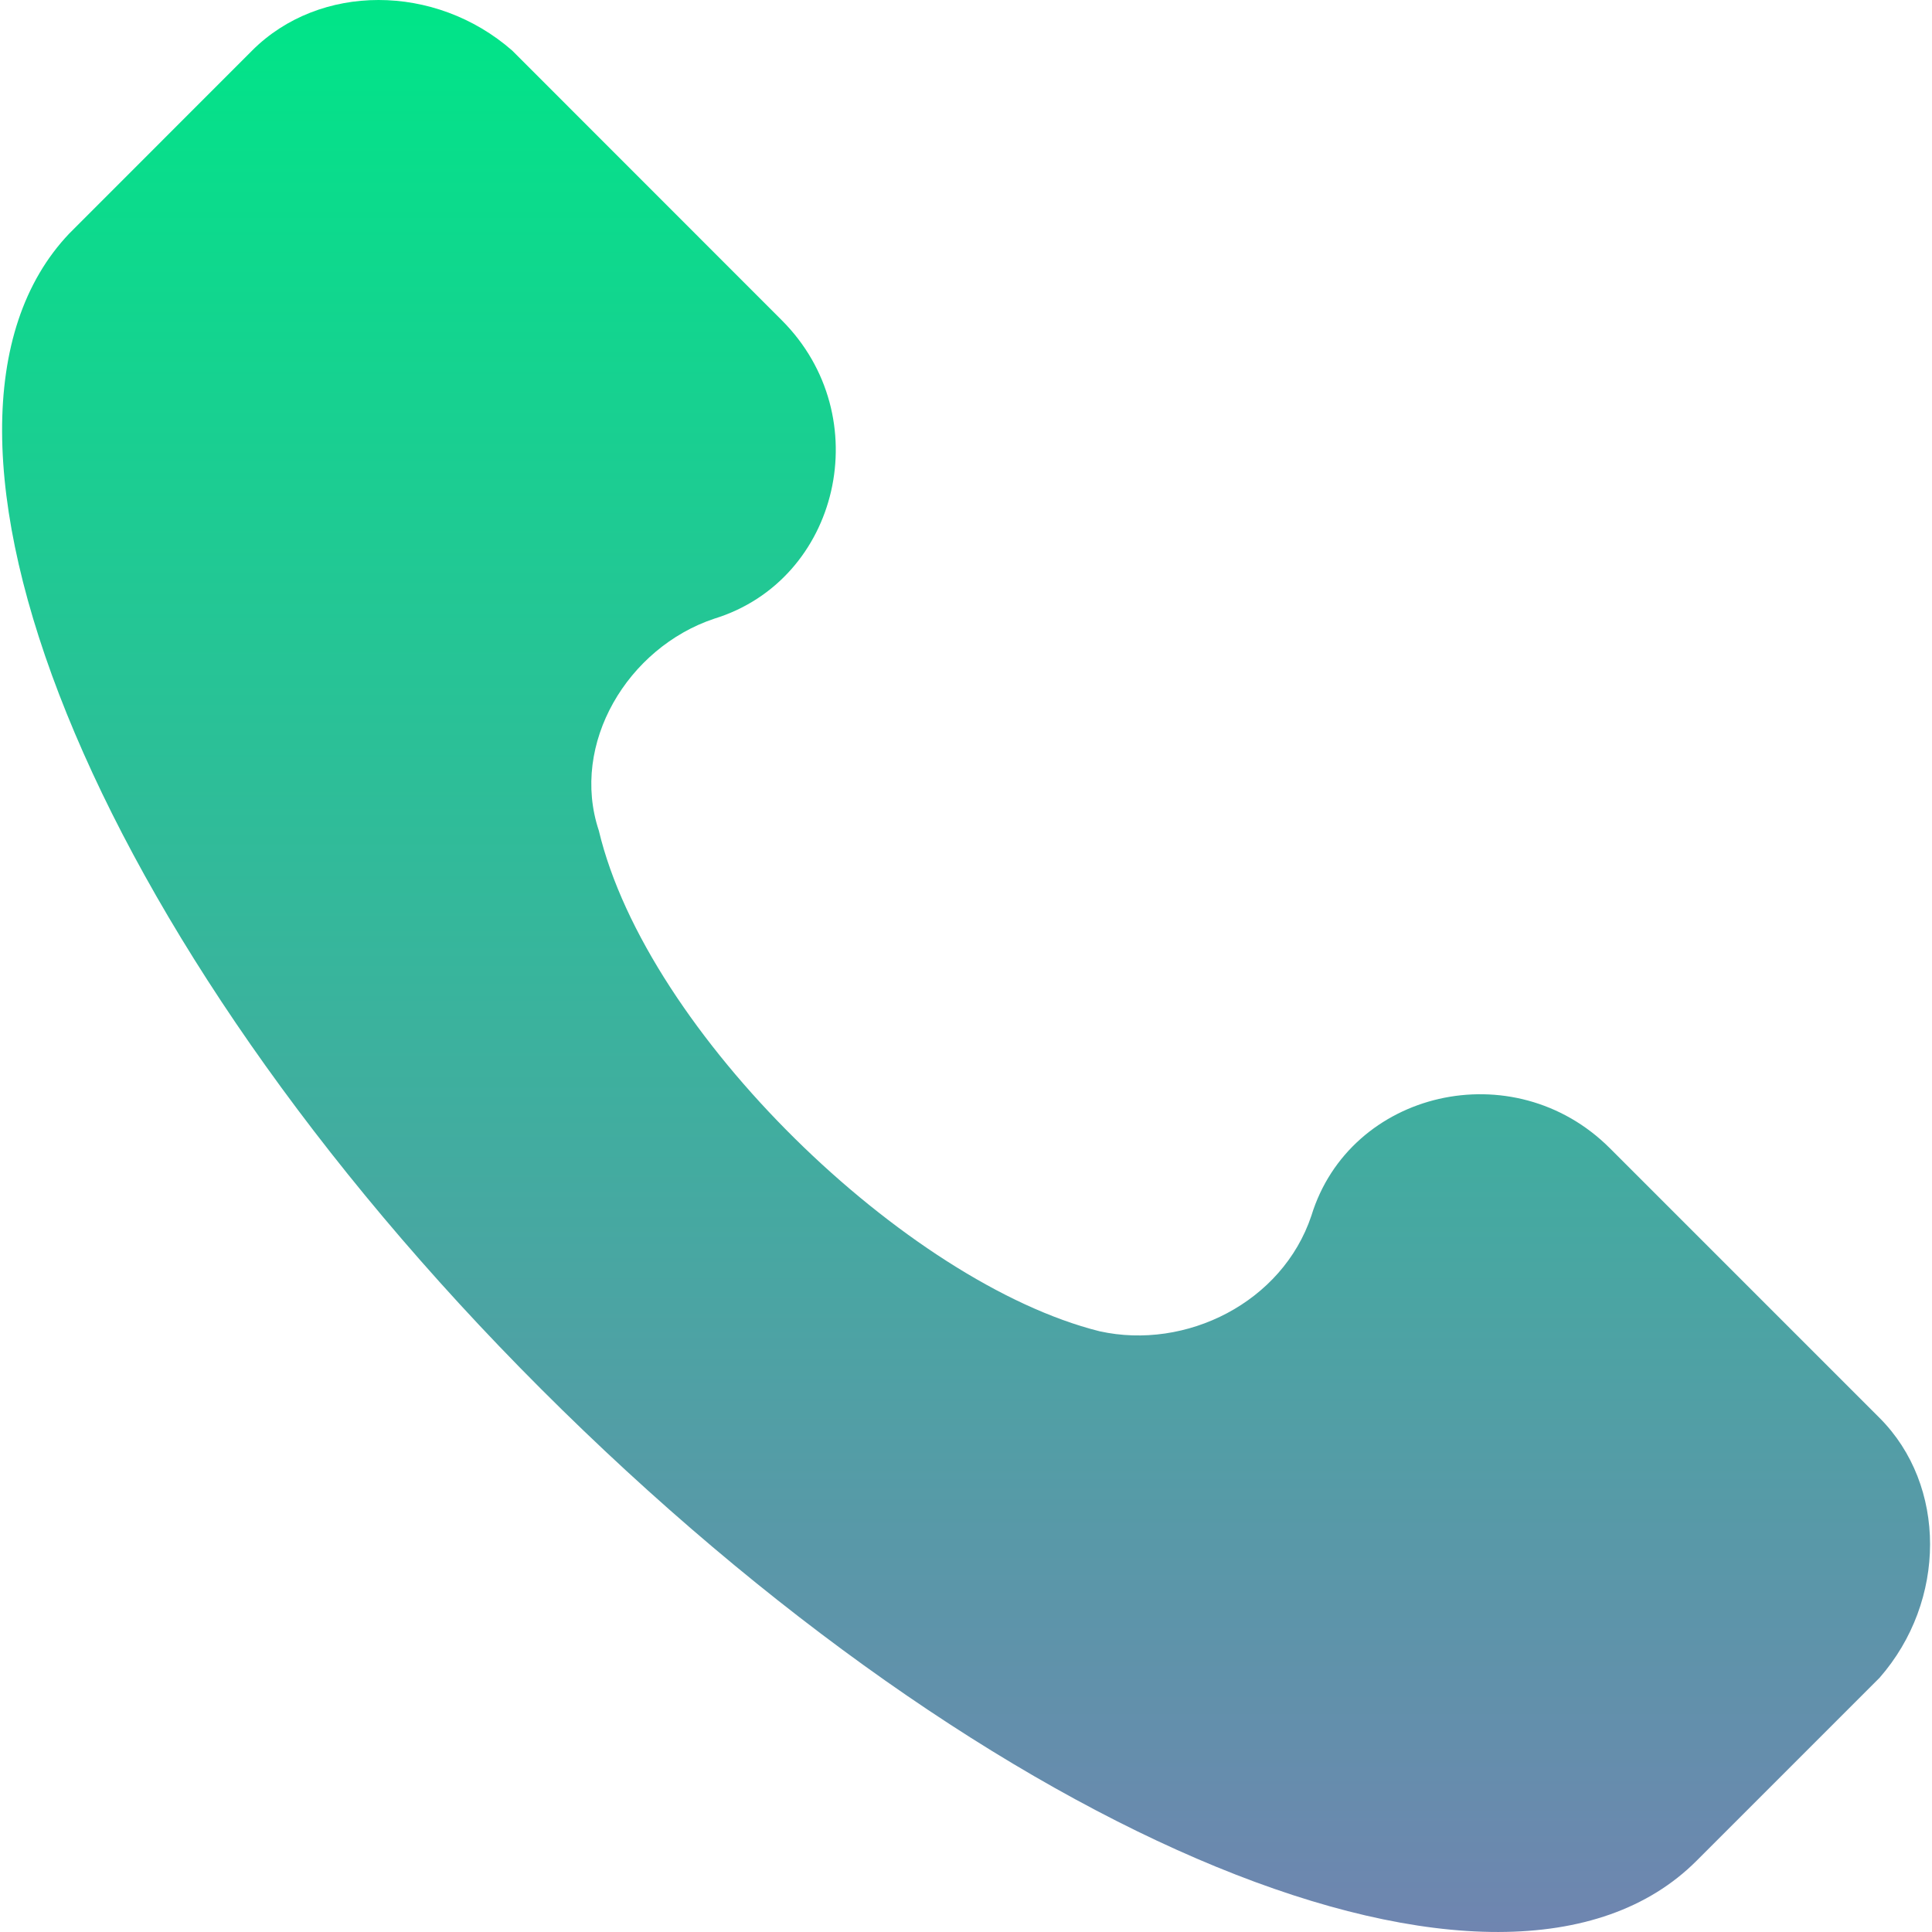 <?xml version="1.0" encoding="UTF-8"?> <svg xmlns="http://www.w3.org/2000/svg" width="18" height="18" viewBox="0 0 18 18" fill="none"> <g clip-path="url(#clip0_15641_201)"> <path d="M17.511 13.21L14.999 10.698C14.102 9.801 12.576 10.16 12.218 11.326C11.948 12.134 11.051 12.582 10.244 12.403C8.45 11.954 6.027 9.622 5.579 7.738C5.31 6.93 5.848 6.033 6.655 5.764C7.822 5.405 8.181 3.88 7.283 2.983L4.772 0.471C4.054 -0.157 2.977 -0.157 2.349 0.471L0.645 2.176C-1.06 3.97 0.824 8.725 5.041 12.941C9.257 17.157 14.012 19.131 15.806 17.337L17.511 15.632C18.139 14.915 18.139 13.838 17.511 13.21Z" fill="url(#paint0_linear_15641_201)"></path> </g> <defs> <linearGradient id="paint0_linear_15641_201" x1="9.001" y1="0" x2="9.001" y2="18" gradientUnits="userSpaceOnUse"> <stop stop-color="#00E588"></stop> <stop offset="1" stop-color="#6F85B0"></stop> </linearGradient> <clipPath id="clip0_15641_201"> <rect width="18" height="18" fill="white"></rect> </clipPath> </defs> </svg> 